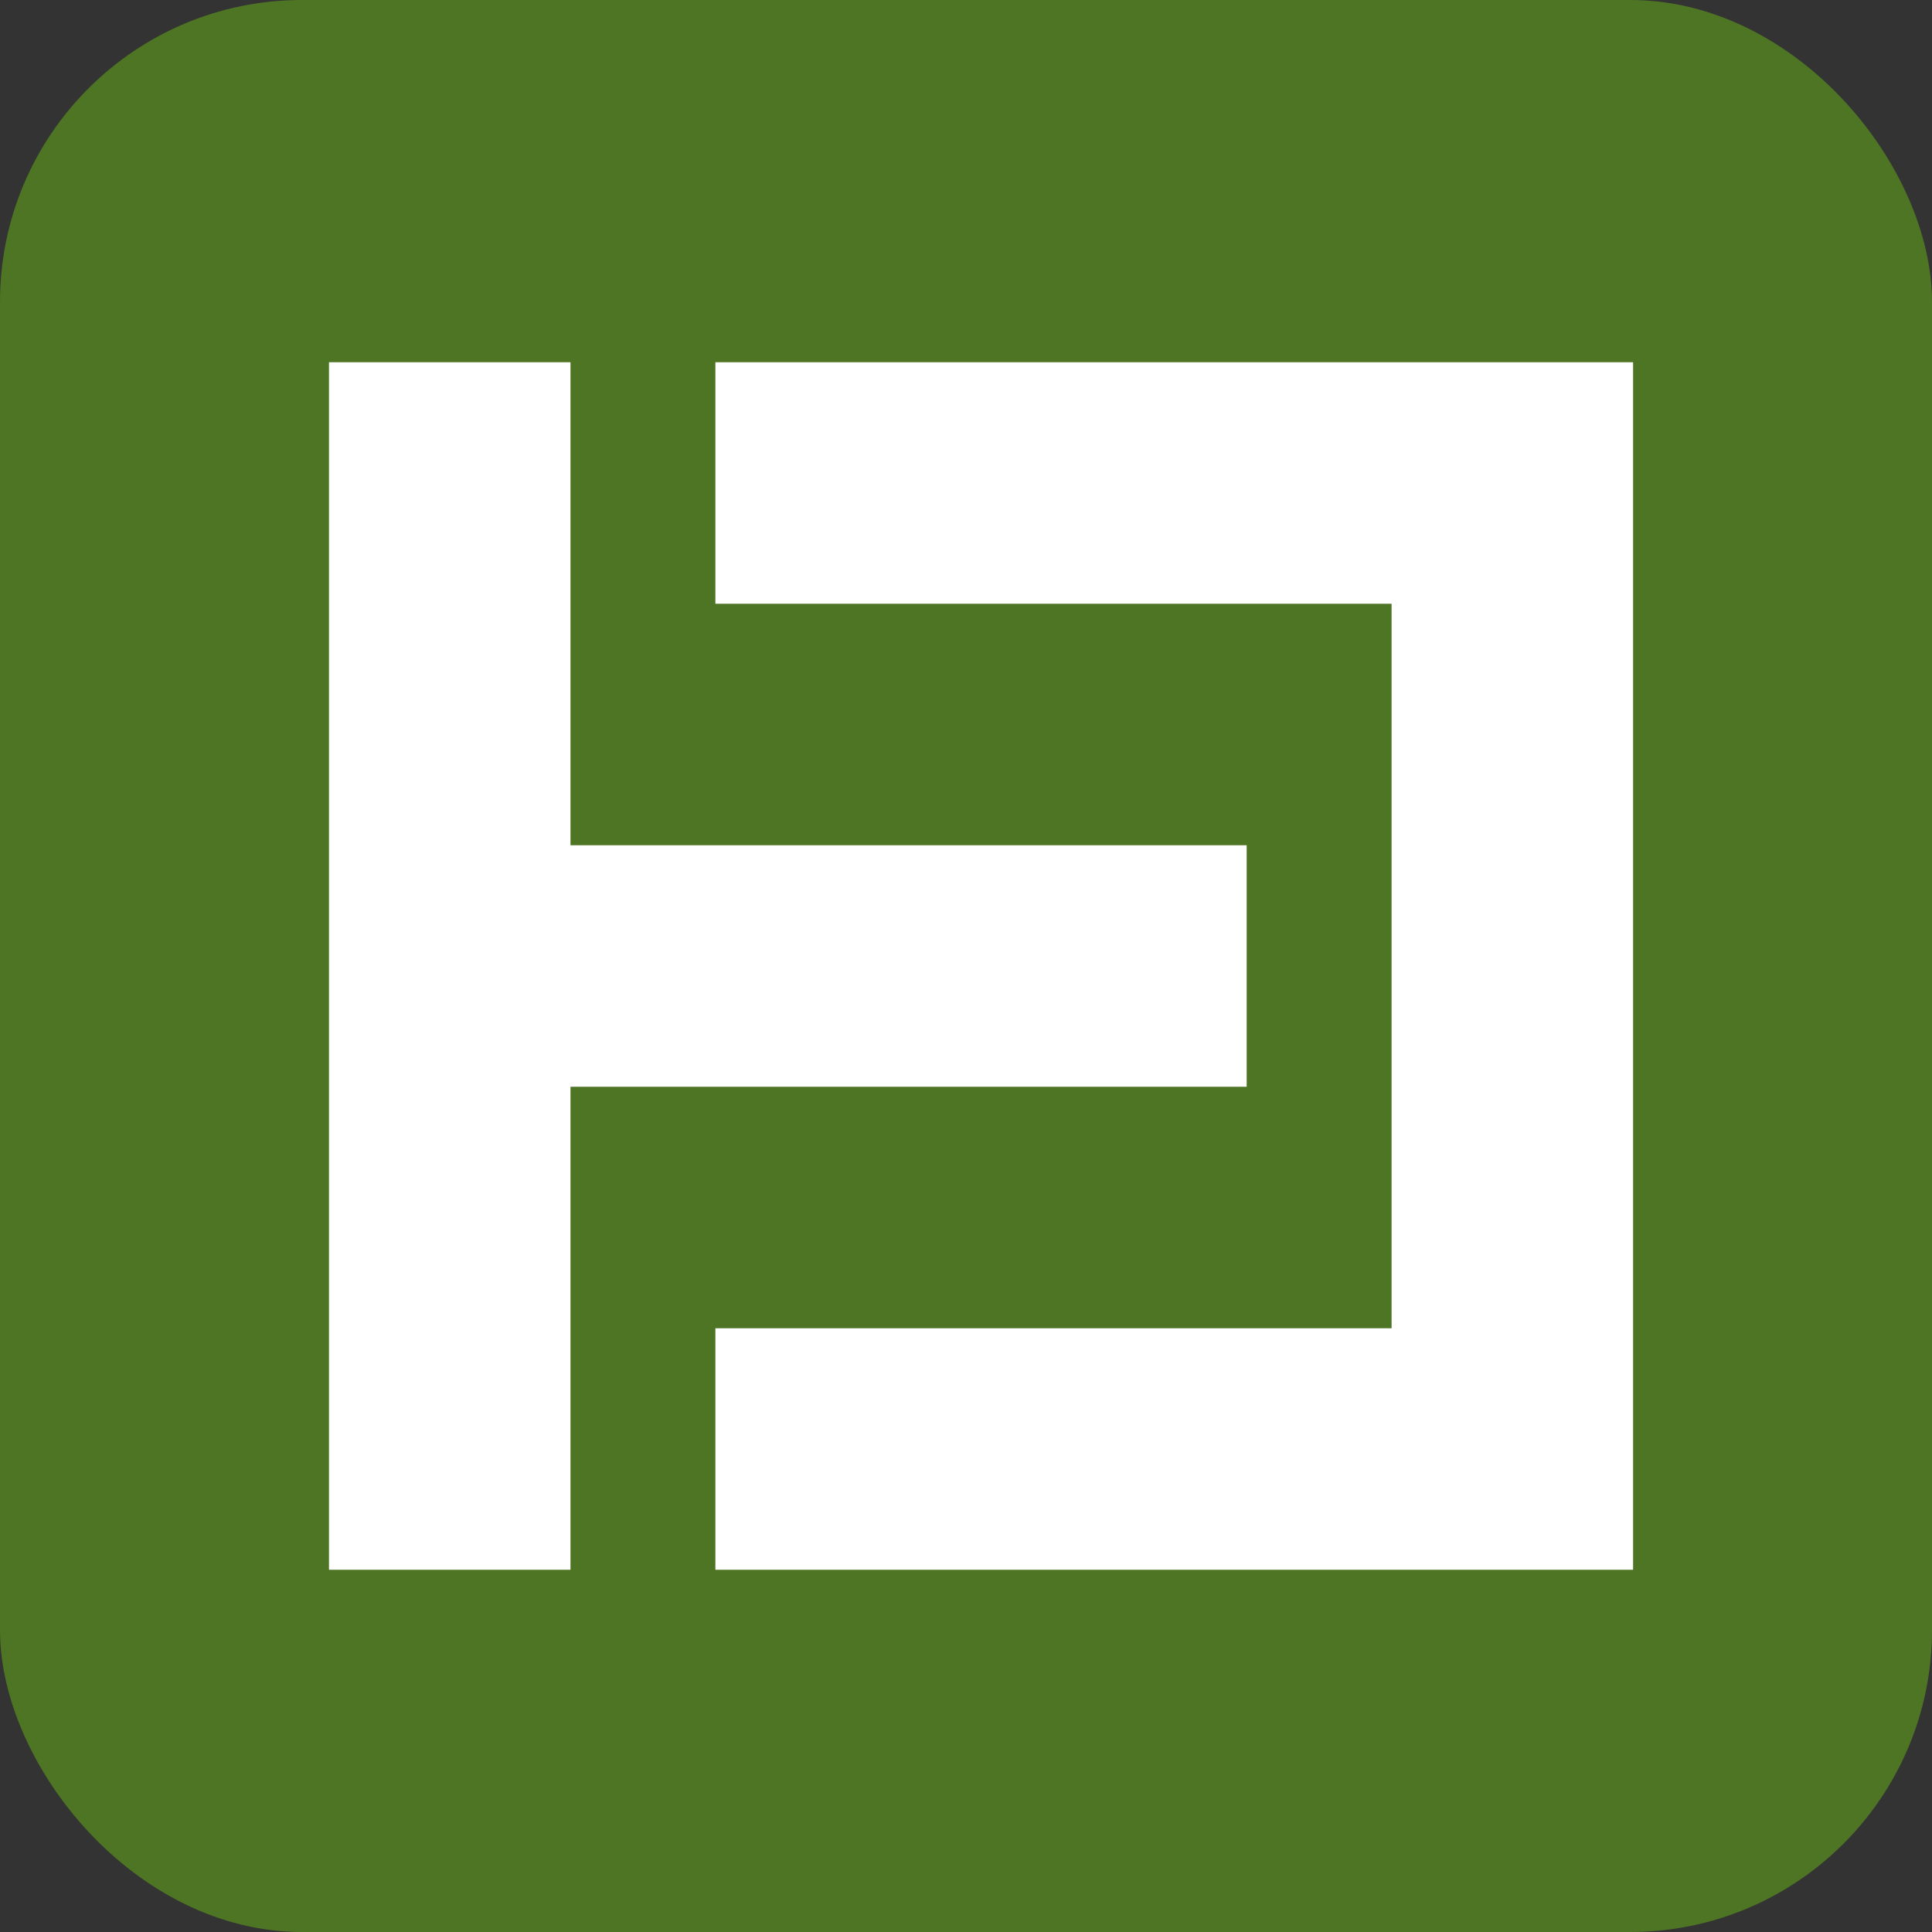 
<svg width="64" height="64" viewBox="0 0 64 64" fill="none" xmlns="http://www.w3.org/2000/svg">
<rect x="0" y="0" width="64" height="64" fill="#333333" stroke="none"/>
<rect width="64" height="64" rx="10" fill="#4E7524"/>
<path fill-rule="evenodd" clip-rule="evenodd" d="M10.898 12H18.898V28L41.298 28V36L18.898 36V52H10.898V12ZM49.298 12H54.098V52H49.298H46.098H23.698V44L46.098 44V20L23.698 20V12H46.098H49.298Z" fill="white"/>
</svg>
